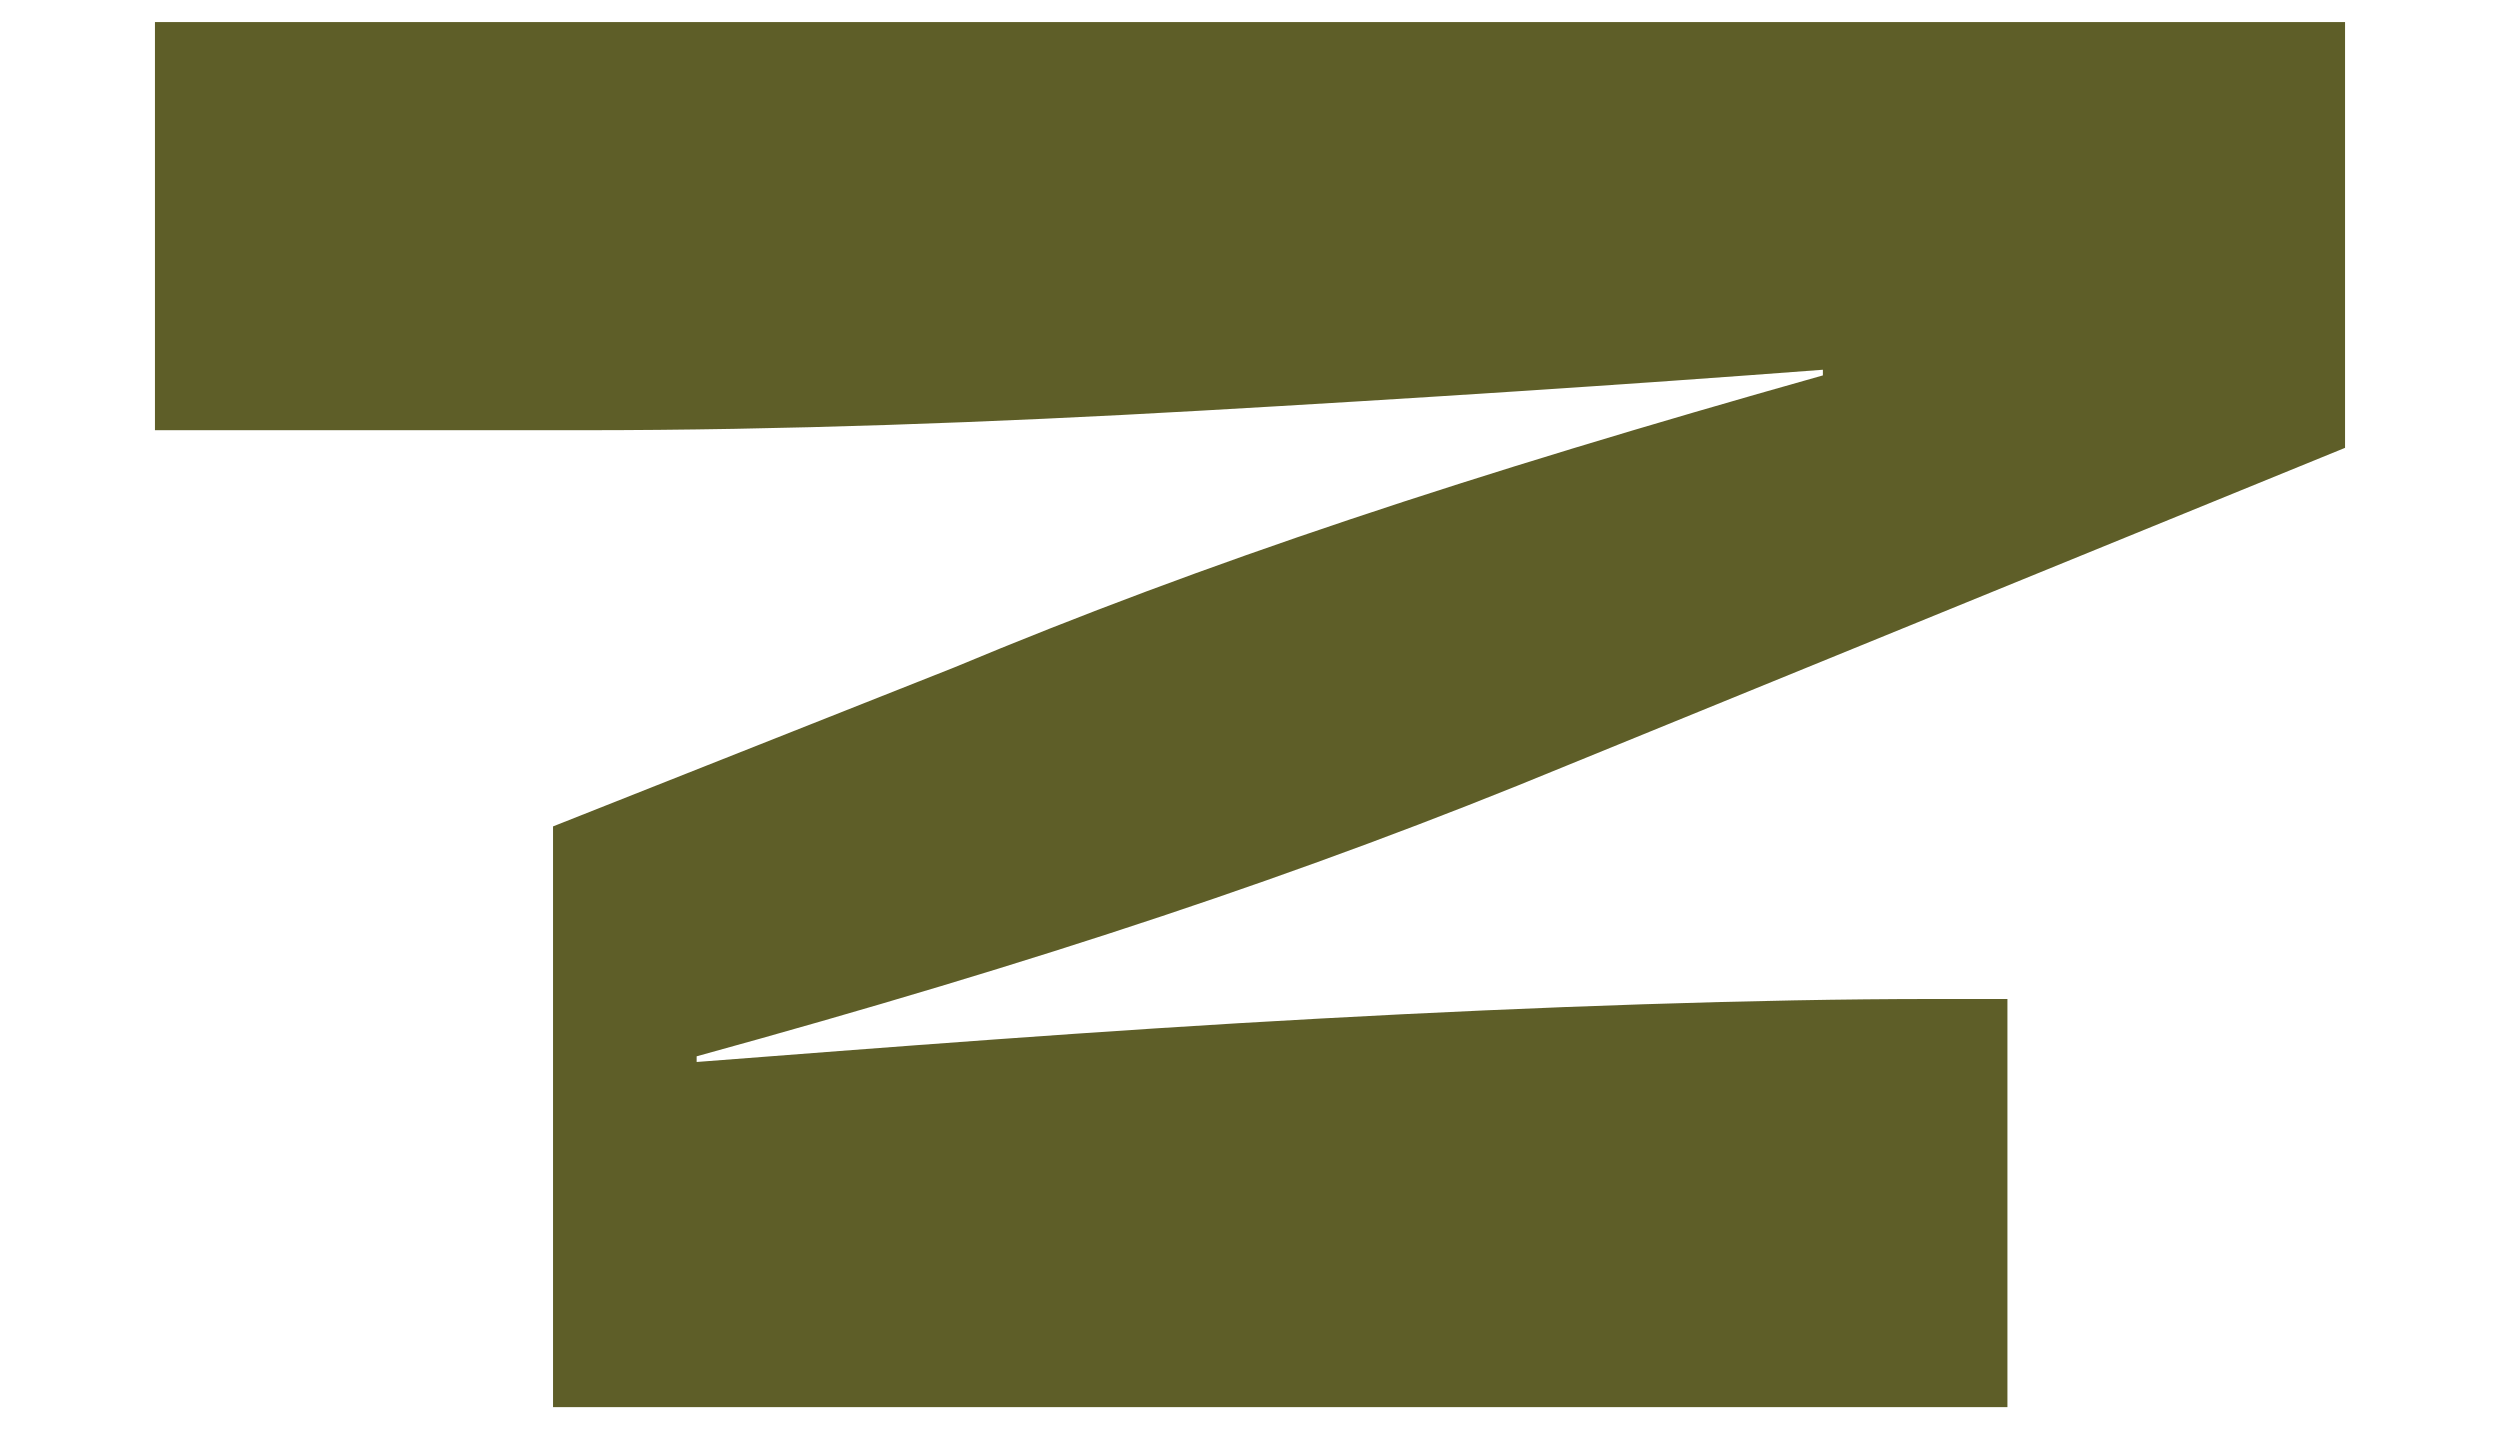 <svg xmlns="http://www.w3.org/2000/svg" viewBox="0 0 396.9 226.8" style="enable-background:new 0 0 396.9 226.8" xml:space="preserve"><path d="m248.6 121.6 123.7-50.5V3.5H24.6v64.8h68.2c31.2 0 64.5-1.2 97.8-3.1 33.3-1.9 67.3-4.1 98.8-6.5v.9c-56.4 15.9-97.8 29.6-138 46.4l-63.6 25.2v92.2h230.9v-64.8h-11.8c-27.7 0-62.6 1.2-97.2 3.1-35.2 1.9-70.4 4.7-99.1 6.9v-.9c54.5-15 96.6-29 138-46.1z" style="fill:#5e5e28"/></svg>